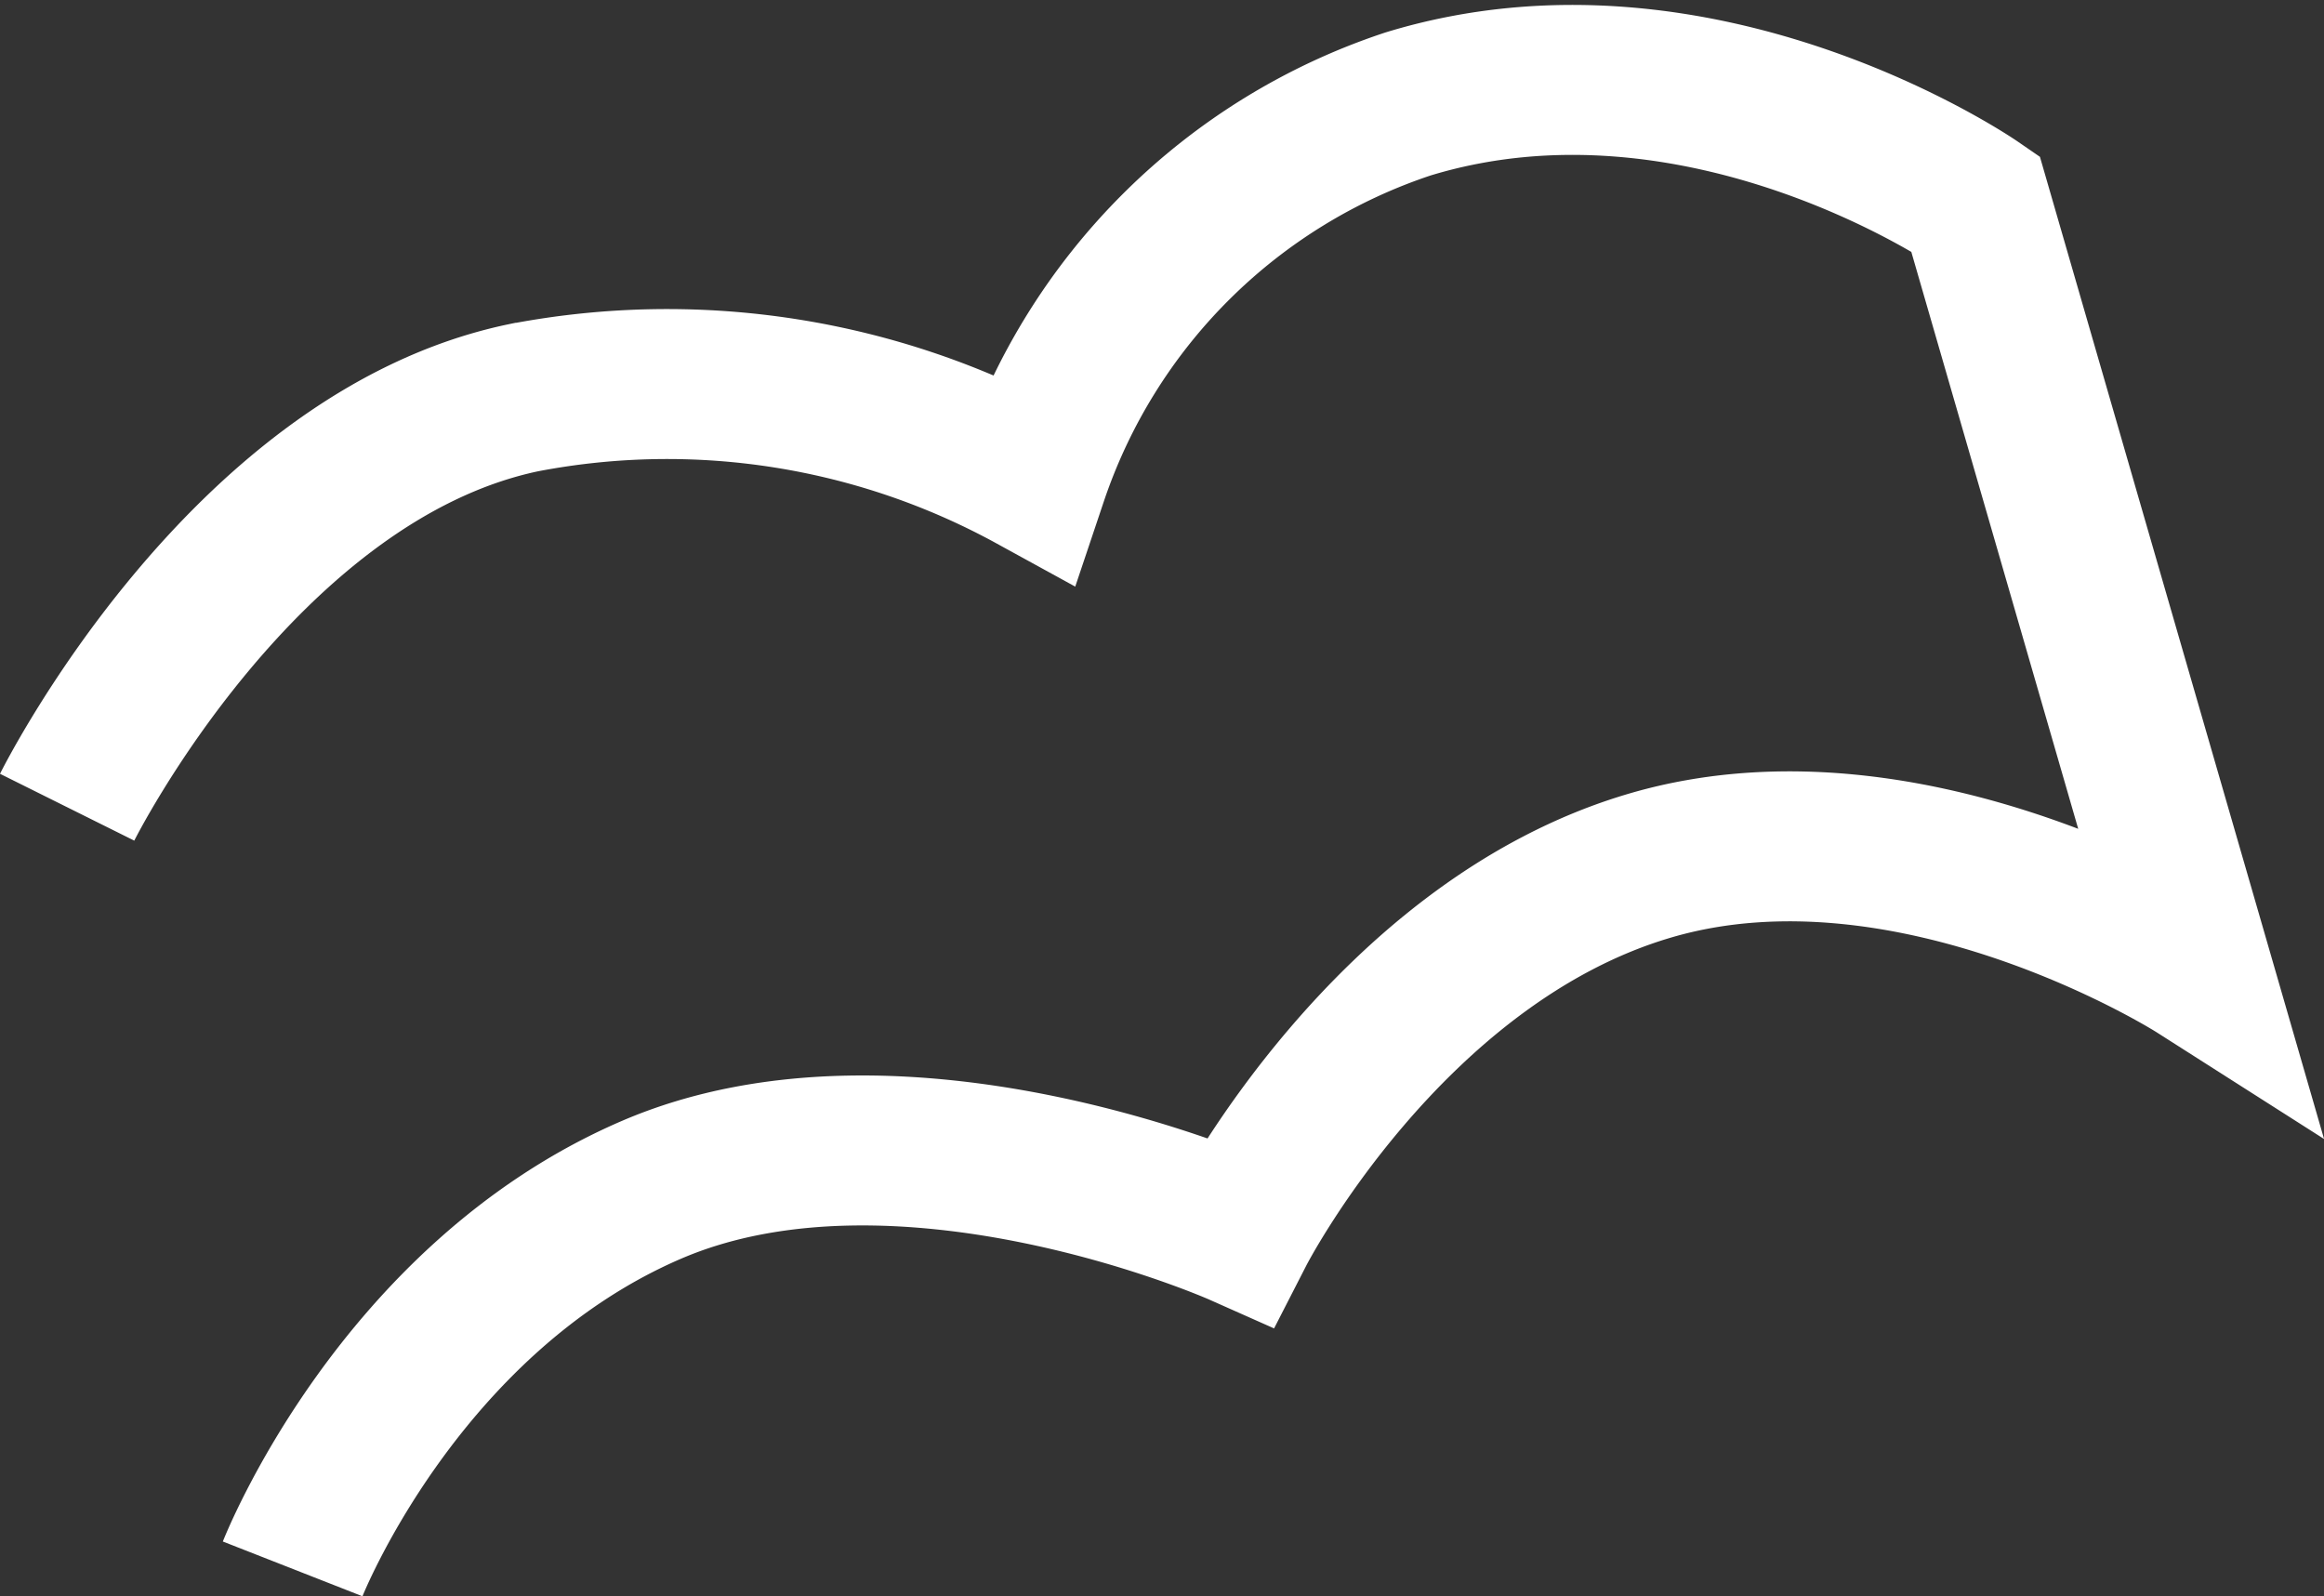 <svg xmlns="http://www.w3.org/2000/svg" width="46.487" height="31.934" viewBox="0 0 46.487 31.934"><rect x="0" y="0" width="46.487" height="31.934" fill="#333333" stroke="none"/><path id="Trac&#xE9;_24942" data-name="Trac&#xE9; 24942" d="M126.714-214.872s3.488-7.008,9.126-8.191a15.206,15.206,0,0,1,10.188,1.6,11.851,11.851,0,0,1,7.507-7.477c5.859-1.79,11.349,1.989,11.349,1.989l4.43,15.315s-5.661-3.608-10.921-2.073-8.224,7.316-8.224,7.316-6.746-3-11.788-.816-7.156,7.574-7.156,7.574" transform="translate(-125.371 231.02)" fill="none" stroke="#fff" stroke-width="3"></path></svg>